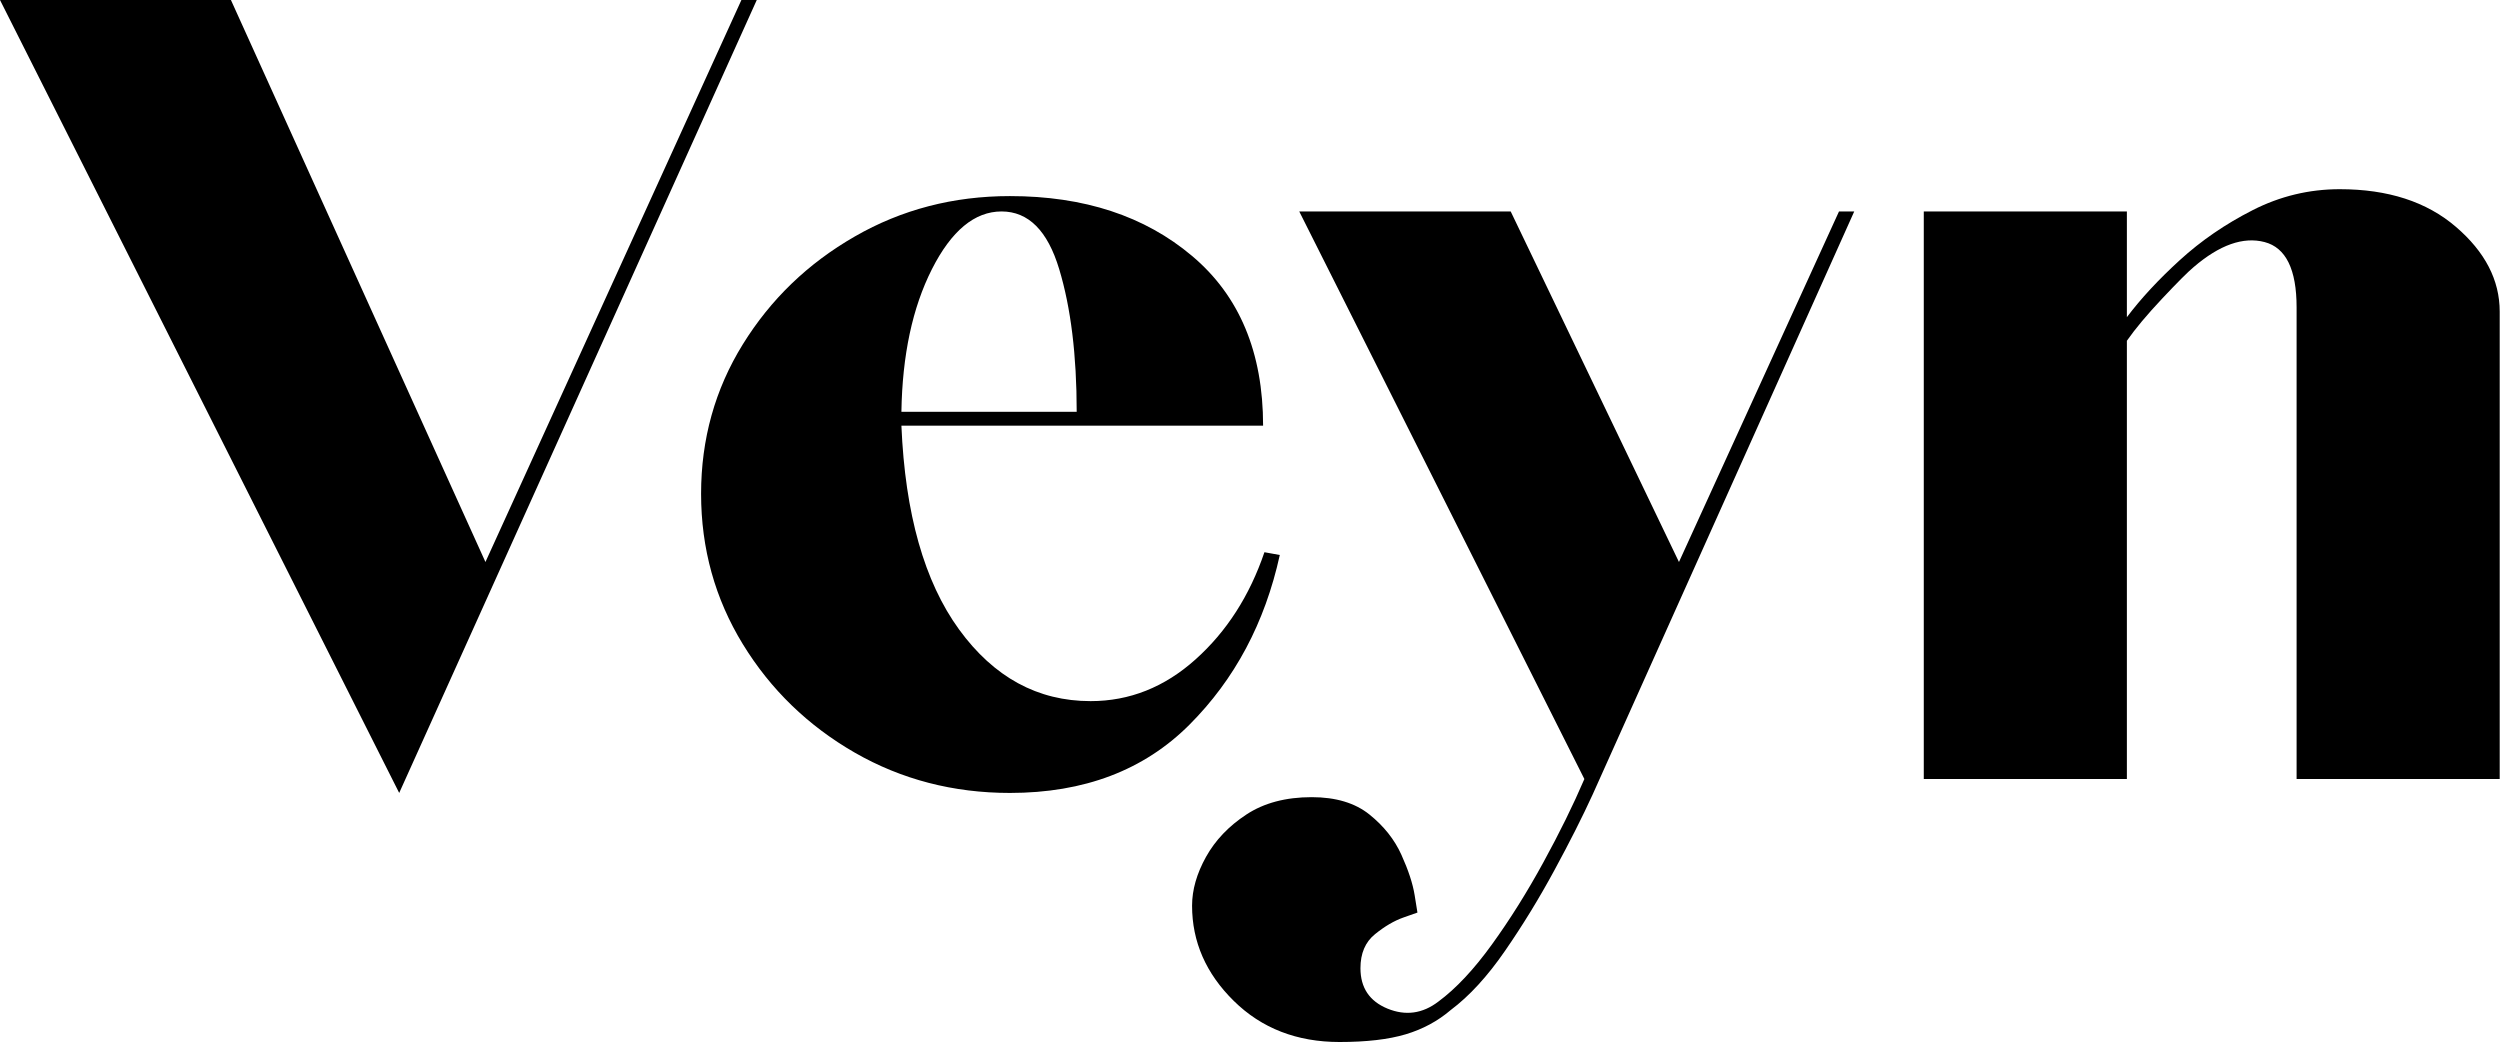 <svg width="468" height="196" viewBox="0 0 468 196" fill="none" xmlns="http://www.w3.org/2000/svg">
<path d="M74.729 148.438L0 0H43.229L90.875 105.208L138.792 0H141.667L74.729 148.438Z" fill="black"/>
<path d="M189.057 148.438C178.458 148.438 168.775 145.922 160.015 140.896C151.249 135.854 144.265 129.083 139.057 120.583C133.848 112.073 131.244 102.688 131.244 92.438C131.244 82.203 133.848 72.875 139.057 64.458C144.265 56.031 151.249 49.302 160.015 44.271C168.775 39.229 178.458 36.708 189.057 36.708C202.942 36.708 214.312 40.448 223.161 47.917C232.02 55.375 236.452 65.969 236.452 79.688H168.744C169.437 96.177 173.036 108.891 179.536 117.833C186.046 126.781 194.254 131.25 204.161 131.25C211.452 131.25 217.999 128.646 223.807 123.438C229.624 118.229 233.921 111.542 236.702 103.375L239.577 103.896C236.796 116.578 231.15 127.177 222.64 135.688C214.14 144.188 202.942 148.438 189.057 148.438ZM168.744 77.083H201.557C201.557 66.49 200.463 57.594 198.286 50.396C196.119 43.188 192.52 39.583 187.494 39.583C182.452 39.583 178.103 43.188 174.452 50.396C170.812 57.594 168.911 66.49 168.744 77.083Z" fill="black"/>
<path d="M250.76 195.063C242.771 195.063 236.177 192.5 230.969 187.375C225.76 182.25 223.156 176.302 223.156 169.542C223.156 166.583 224.026 163.542 225.76 160.417C227.5 157.292 230.021 154.646 233.323 152.479C236.614 150.313 240.693 149.229 245.552 149.229C250.062 149.229 253.667 150.313 256.364 152.479C259.057 154.646 261.052 157.156 262.344 160.021C263.646 162.896 264.474 165.417 264.823 167.583C265.167 169.75 265.344 170.833 265.344 170.833C265.344 170.833 264.474 171.135 262.739 171.75C261 172.359 259.224 173.401 257.406 174.875C255.583 176.344 254.677 178.469 254.677 181.25C254.677 184.901 256.364 187.422 259.739 188.813C263.125 190.198 266.302 189.76 269.26 187.5C272.552 185.068 275.891 181.505 279.281 176.813C282.667 172.13 285.875 167.01 288.906 161.458C291.948 155.901 294.51 150.693 296.594 145.833L243.219 39.583H282.802L314.302 105.208L344.26 39.583H347.114L298.156 148.708C296.25 152.875 293.864 157.604 290.989 162.896C288.125 168.188 285.042 173.219 281.739 178C278.448 182.776 275.062 186.464 271.594 189.063C269.161 191.146 266.344 192.667 263.135 193.625C259.927 194.583 255.802 195.063 250.76 195.063Z" fill="black"/>
<path d="M360.132 145.833V39.583H398.152V59.375C400.762 55.906 404.059 52.349 408.048 48.708C412.048 45.057 416.6 41.932 421.715 39.333C426.84 36.724 432.267 35.417 438.007 35.417C447.033 35.417 454.277 37.766 459.736 42.458C465.204 47.141 467.944 52.432 467.944 58.333V145.833H429.923V57.542C429.923 50.432 427.923 46.354 423.923 45.313C419.934 44.271 415.512 45.833 410.652 50C409.611 50.865 407.658 52.813 404.798 55.854C401.934 58.896 399.72 61.542 398.152 63.792V145.833H360.132Z" fill="black"/>
</svg>
